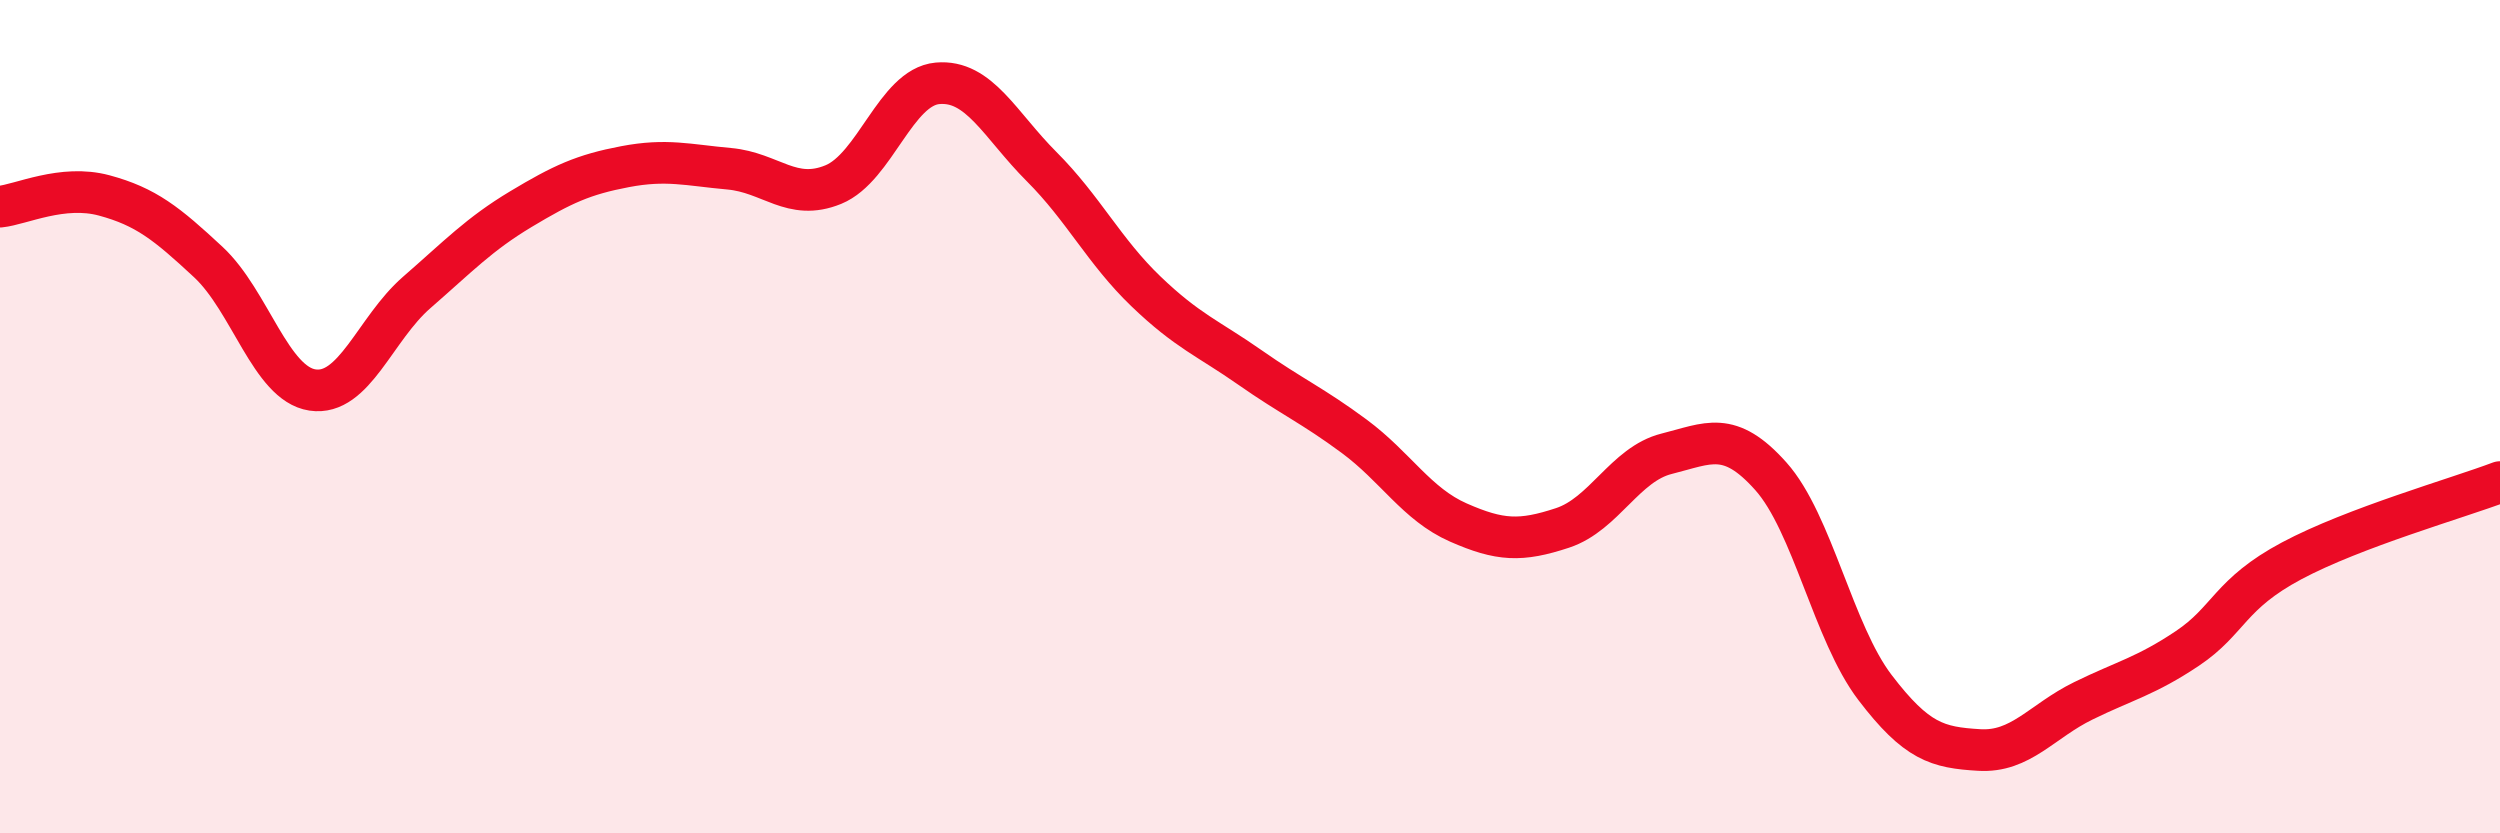 
    <svg width="60" height="20" viewBox="0 0 60 20" xmlns="http://www.w3.org/2000/svg">
      <path
        d="M 0,4.96 C 0.5,4.91 1.5,4.42 2.5,4.69 C 3.5,4.96 4,5.36 5,6.29 C 6,7.22 6.5,9.21 7.5,9.36 C 8.5,9.51 9,7.89 10,7.02 C 11,6.15 11.5,5.62 12.5,5.02 C 13.5,4.42 14,4.19 15,4 C 16,3.81 16.5,3.96 17.5,4.05 C 18.5,4.14 19,4.84 20,4.43 C 21,4.02 21.5,2.09 22.5,2 C 23.5,1.91 24,3 25,4 C 26,5 26.5,6.03 27.5,6.99 C 28.5,7.95 29,8.12 30,8.82 C 31,9.52 31.5,9.73 32.5,10.47 C 33.5,11.21 34,12.1 35,12.54 C 36,12.98 36.5,13 37.5,12.67 C 38.5,12.34 39,11.14 40,10.89 C 41,10.64 41.5,10.31 42.5,11.43 C 43.5,12.55 44,15.19 45,16.5 C 46,17.81 46.5,17.94 47.5,18 C 48.5,18.06 49,17.31 50,16.82 C 51,16.33 51.5,16.23 52.5,15.56 C 53.5,14.89 53.5,14.26 55,13.46 C 56.5,12.66 59,11.95 60,11.57L60 20L0 20Z"
        fill="#EB0A25"
        opacity="0.1"
        stroke-linecap="round"
        stroke-linejoin="round"
      />
      <path
        d="M 0,4.96 C 0.5,4.91 1.5,4.42 2.5,4.69 C 3.5,4.96 4,5.36 5,6.29 C 6,7.22 6.5,9.21 7.5,9.36 C 8.5,9.51 9,7.89 10,7.02 C 11,6.15 11.5,5.62 12.5,5.02 C 13.5,4.42 14,4.19 15,4 C 16,3.81 16.5,3.96 17.5,4.05 C 18.5,4.14 19,4.84 20,4.43 C 21,4.02 21.5,2.09 22.5,2 C 23.5,1.91 24,3 25,4 C 26,5 26.5,6.03 27.5,6.99 C 28.5,7.95 29,8.12 30,8.82 C 31,9.52 31.5,9.73 32.5,10.47 C 33.5,11.21 34,12.1 35,12.54 C 36,12.98 36.5,13 37.5,12.67 C 38.5,12.34 39,11.14 40,10.89 C 41,10.64 41.5,10.31 42.5,11.43 C 43.5,12.55 44,15.19 45,16.5 C 46,17.81 46.5,17.94 47.5,18 C 48.5,18.06 49,17.31 50,16.82 C 51,16.33 51.5,16.23 52.5,15.56 C 53.5,14.89 53.5,14.26 55,13.46 C 56.5,12.66 59,11.95 60,11.57"
        stroke="#EB0A25"
        stroke-width="1"
        fill="none"
        stroke-linecap="round"
        stroke-linejoin="round"
      />
    </svg>
  